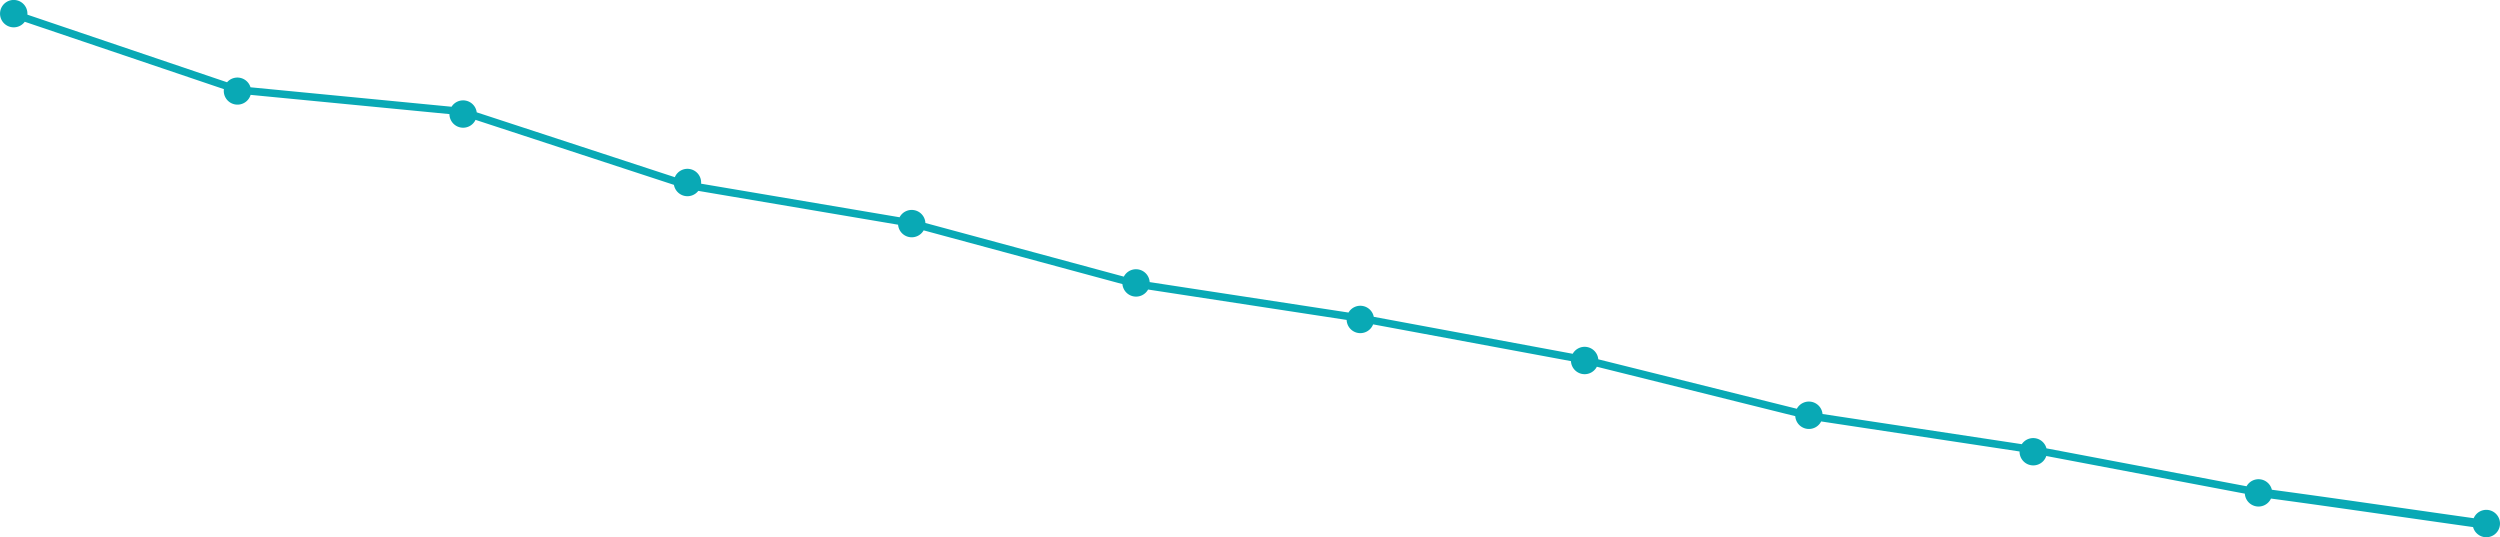 <svg xmlns="http://www.w3.org/2000/svg" width="280.762" height="60.331"><path d="M278.455 60.125a1.531 1.531 0 01-.717-.932c-2.25-.314-5.081-.719-8.053-1.144-5.037-.723-10.667-1.529-14.644-2.057q-.03.064-.066.127a1.539 1.539 0 01-2.868-.679l-22.3-4.229a1.539 1.539 0 01-3-.508l-22.282-3.373q-.019.038-.041.076a1.538 1.538 0 01-2.867-.669l-22.285-5.55-.037.069a1.539 1.539 0 01-2.869-.7l-22.219-4.127a1.538 1.538 0 01-2.972-.5l-22.3-3.414a1.539 1.539 0 01-2.881-.61l-22.323-6.035a1.539 1.539 0 01-2.872-.634l-22.437-3.8a1.539 1.539 0 01-2.735-.675l-22.282-7.3a1.539 1.539 0 01-2.931-.647l-22.329-2.16a1.539 1.539 0 01-3-.643L2.78 2.445a1.538 1.538 0 11.3-.908v.111L25.5 9.239a1.539 1.539 0 012.633.563l22.579 2.185a1.539 1.539 0 012.826.628L75.786 19.9a1.538 1.538 0 012.955.6q0 .065-.005.129l22.291 3.771a1.539 1.539 0 012.9.642l22.286 6.024a1.538 1.538 0 012.9.615l22.331 3.419a1.539 1.539 0 012.838.481l22.341 4.15.007-.013a1.538 1.538 0 012.864.633l22.3 5.555.021-.038a1.538 1.538 0 012.864.626l22.379 3.389a1.538 1.538 0 012.768.468L252.3 54.61l.016-.029a1.538 1.538 0 012.824.419c3.984.528 9.633 1.338 14.686 2.061 2.941.421 5.743.822 7.981 1.135a1.556 1.556 0 01.084-.168 1.538 1.538 0 11.563 2.1z" fill="#09a9b5"/></svg>